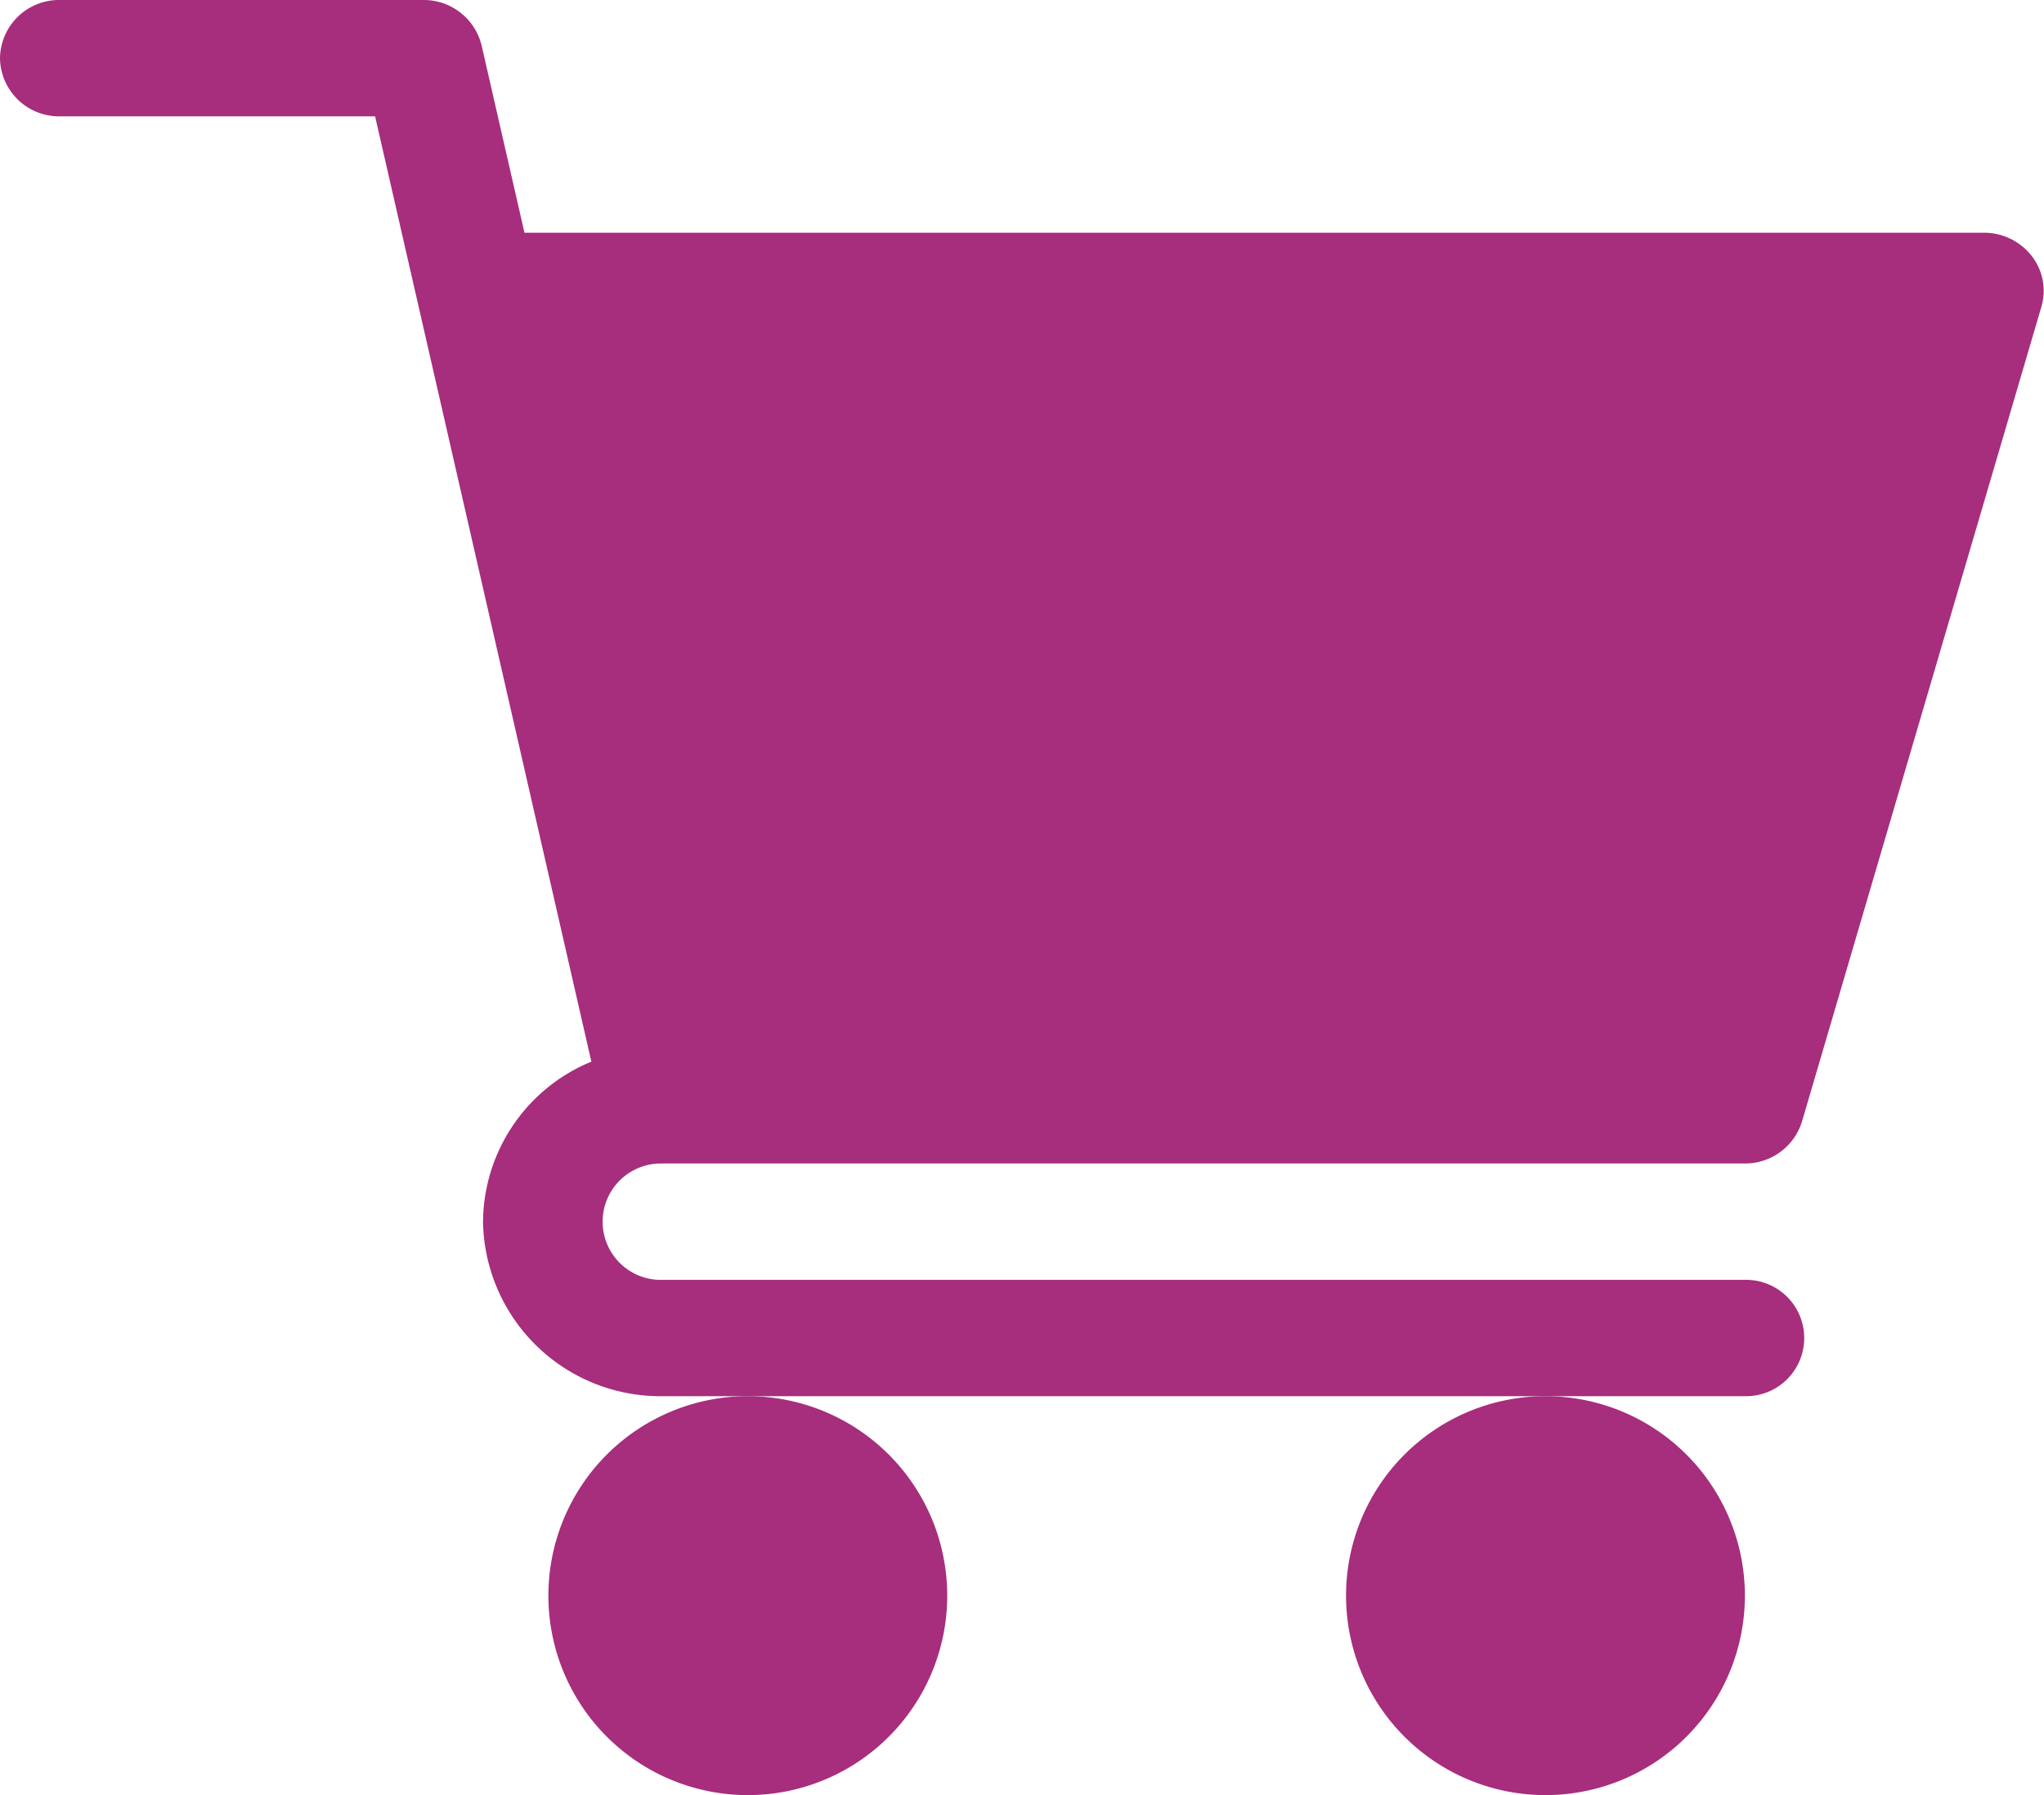 <svg id="cart" xmlns="http://www.w3.org/2000/svg" width="41" height="36" viewBox="0 0 41 36">
  <path id="Path" d="M13.293,23.333h21.7a1.193,1.193,0,0,0,1.154-.846l4.8-16.333a1.139,1.139,0,0,0-.195-1.023,1.216,1.216,0,0,0-.96-.464H10.52L9.661.914A1.194,1.194,0,0,0,8.488,0H1.2A1.184,1.184,0,0,0,0,1.167,1.184,1.184,0,0,0,1.2,2.333H7.524l4.338,18.958A3.5,3.5,0,0,0,9.689,24.5a3.557,3.557,0,0,0,3.6,3.5h21.7a1.167,1.167,0,1,0,0-2.333h-21.7a1.167,1.167,0,1,1,0-2.333Z" fill="#a72d7d"/>
  <path id="Path-2" data-name="Path" d="M0,4A4,4,0,1,0,4,0,4,4,0,0,0,0,4Z" transform="translate(11 28)" fill="#a72d7d"/>
  <path id="Path-3" data-name="Path" d="M0,4A4,4,0,1,0,4,0,4,4,0,0,0,0,4Z" transform="translate(27 28)" fill="#a72d7d"/>
</svg>
